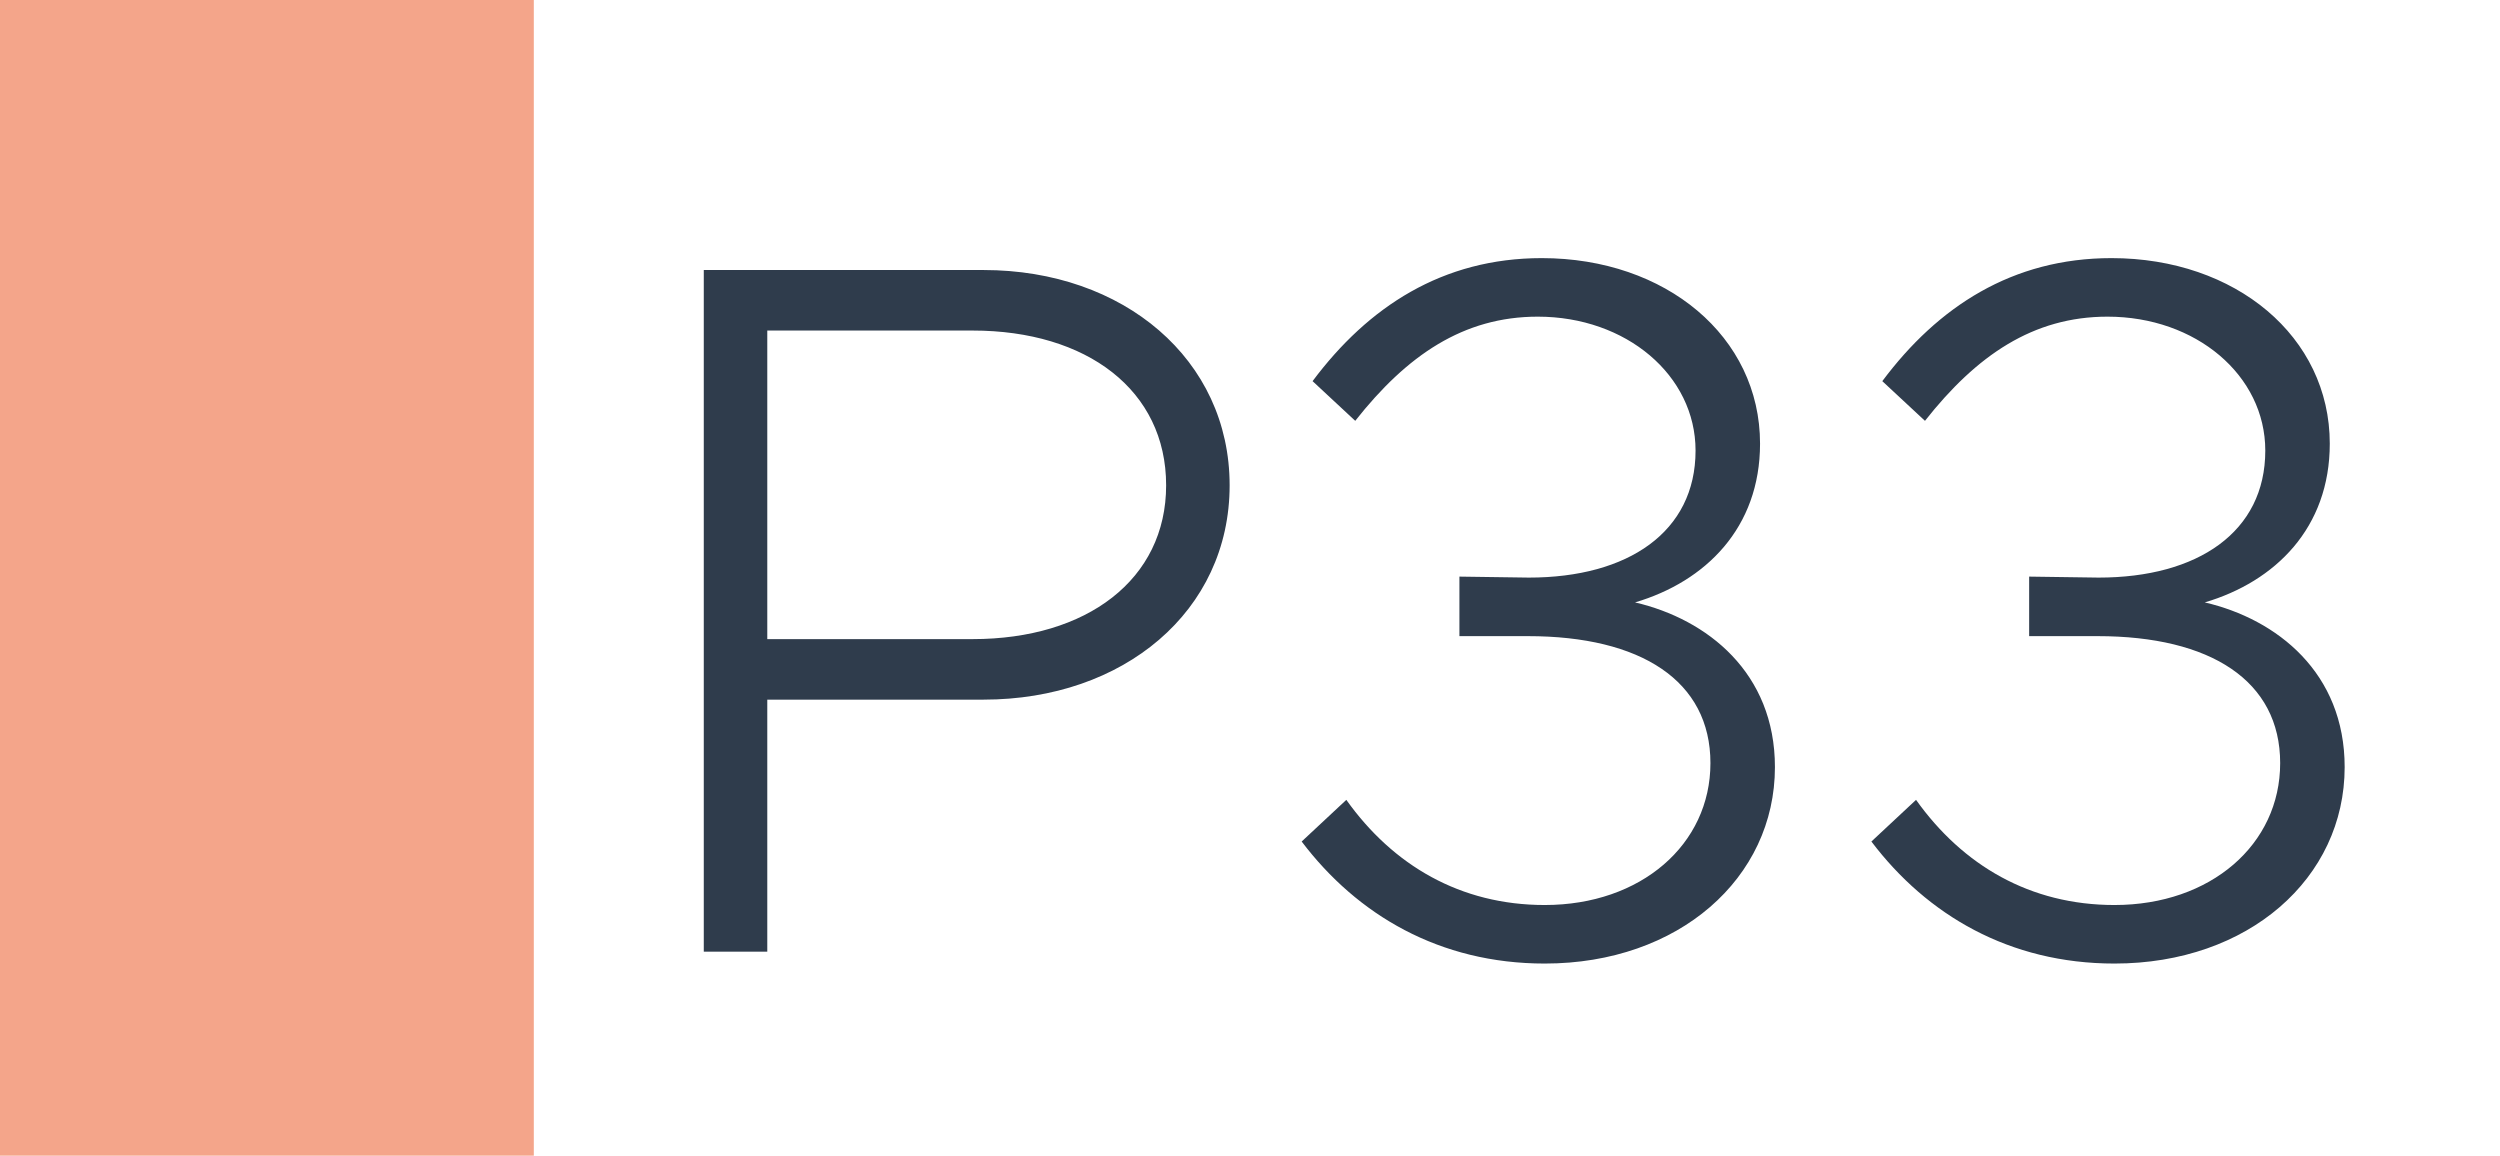 <svg width="1789" height="827" viewBox="0 0 1789 827" fill="none" xmlns="http://www.w3.org/2000/svg">
<rect width="1789" height="827" fill="white"/>
<rect width="382" height="827" fill="#F4A58A"/>
<path d="M503.626 681V193.23H703.846C803.956 193.23 879.926 257.13 879.926 347.3C879.926 437.47 803.956 500.66 703.846 500.66H549.066V681H503.626ZM549.066 457.35H696.036C777.686 457.35 834.486 414.75 834.486 347.3C834.486 279.14 777.686 236.54 696.036 236.54H549.066V457.35ZM1105.42 689.52C1030.16 689.52 971.233 654.73 931.473 602.19L963.423 572.37C996.793 619.23 1045.07 647.63 1105.42 647.63C1174.29 647.63 1223.99 604.32 1223.99 546.1C1223.99 487.17 1174.29 455.22 1093.35 455.22H1044.36V412.62L1094.06 413.33C1165.06 413.33 1213.34 380.67 1213.34 322.45C1213.34 268.49 1163.64 226.6 1100.45 226.6C1047.2 226.6 1006.73 254.29 969.813 301.15L939.283 272.75C979.043 219.5 1032.29 184.71 1103.29 184.71C1192.04 184.71 1259.49 240.8 1259.49 317.48C1259.49 377.83 1220.44 416.17 1170.03 431.08C1221.86 443.15 1270.14 481.49 1270.14 548.94C1270.14 628.46 1201.27 689.52 1105.42 689.52ZM1513.12 689.52C1437.86 689.52 1378.93 654.73 1339.17 602.19L1371.12 572.37C1404.49 619.23 1452.77 647.63 1513.12 647.63C1581.99 647.63 1631.69 604.32 1631.69 546.1C1631.69 487.17 1581.99 455.22 1501.05 455.22H1452.06V412.62L1501.76 413.33C1572.76 413.33 1621.04 380.67 1621.04 322.45C1621.04 268.49 1571.34 226.6 1508.15 226.6C1454.9 226.6 1414.43 254.29 1377.51 301.15L1346.98 272.75C1386.74 219.5 1439.99 184.71 1510.99 184.71C1599.74 184.71 1667.19 240.8 1667.19 317.48C1667.19 377.83 1628.14 416.17 1577.73 431.08C1629.56 443.15 1677.84 481.49 1677.84 548.94C1677.84 628.46 1608.97 689.52 1513.12 689.52Z" fill="#2F3C4C"/>
</svg>
